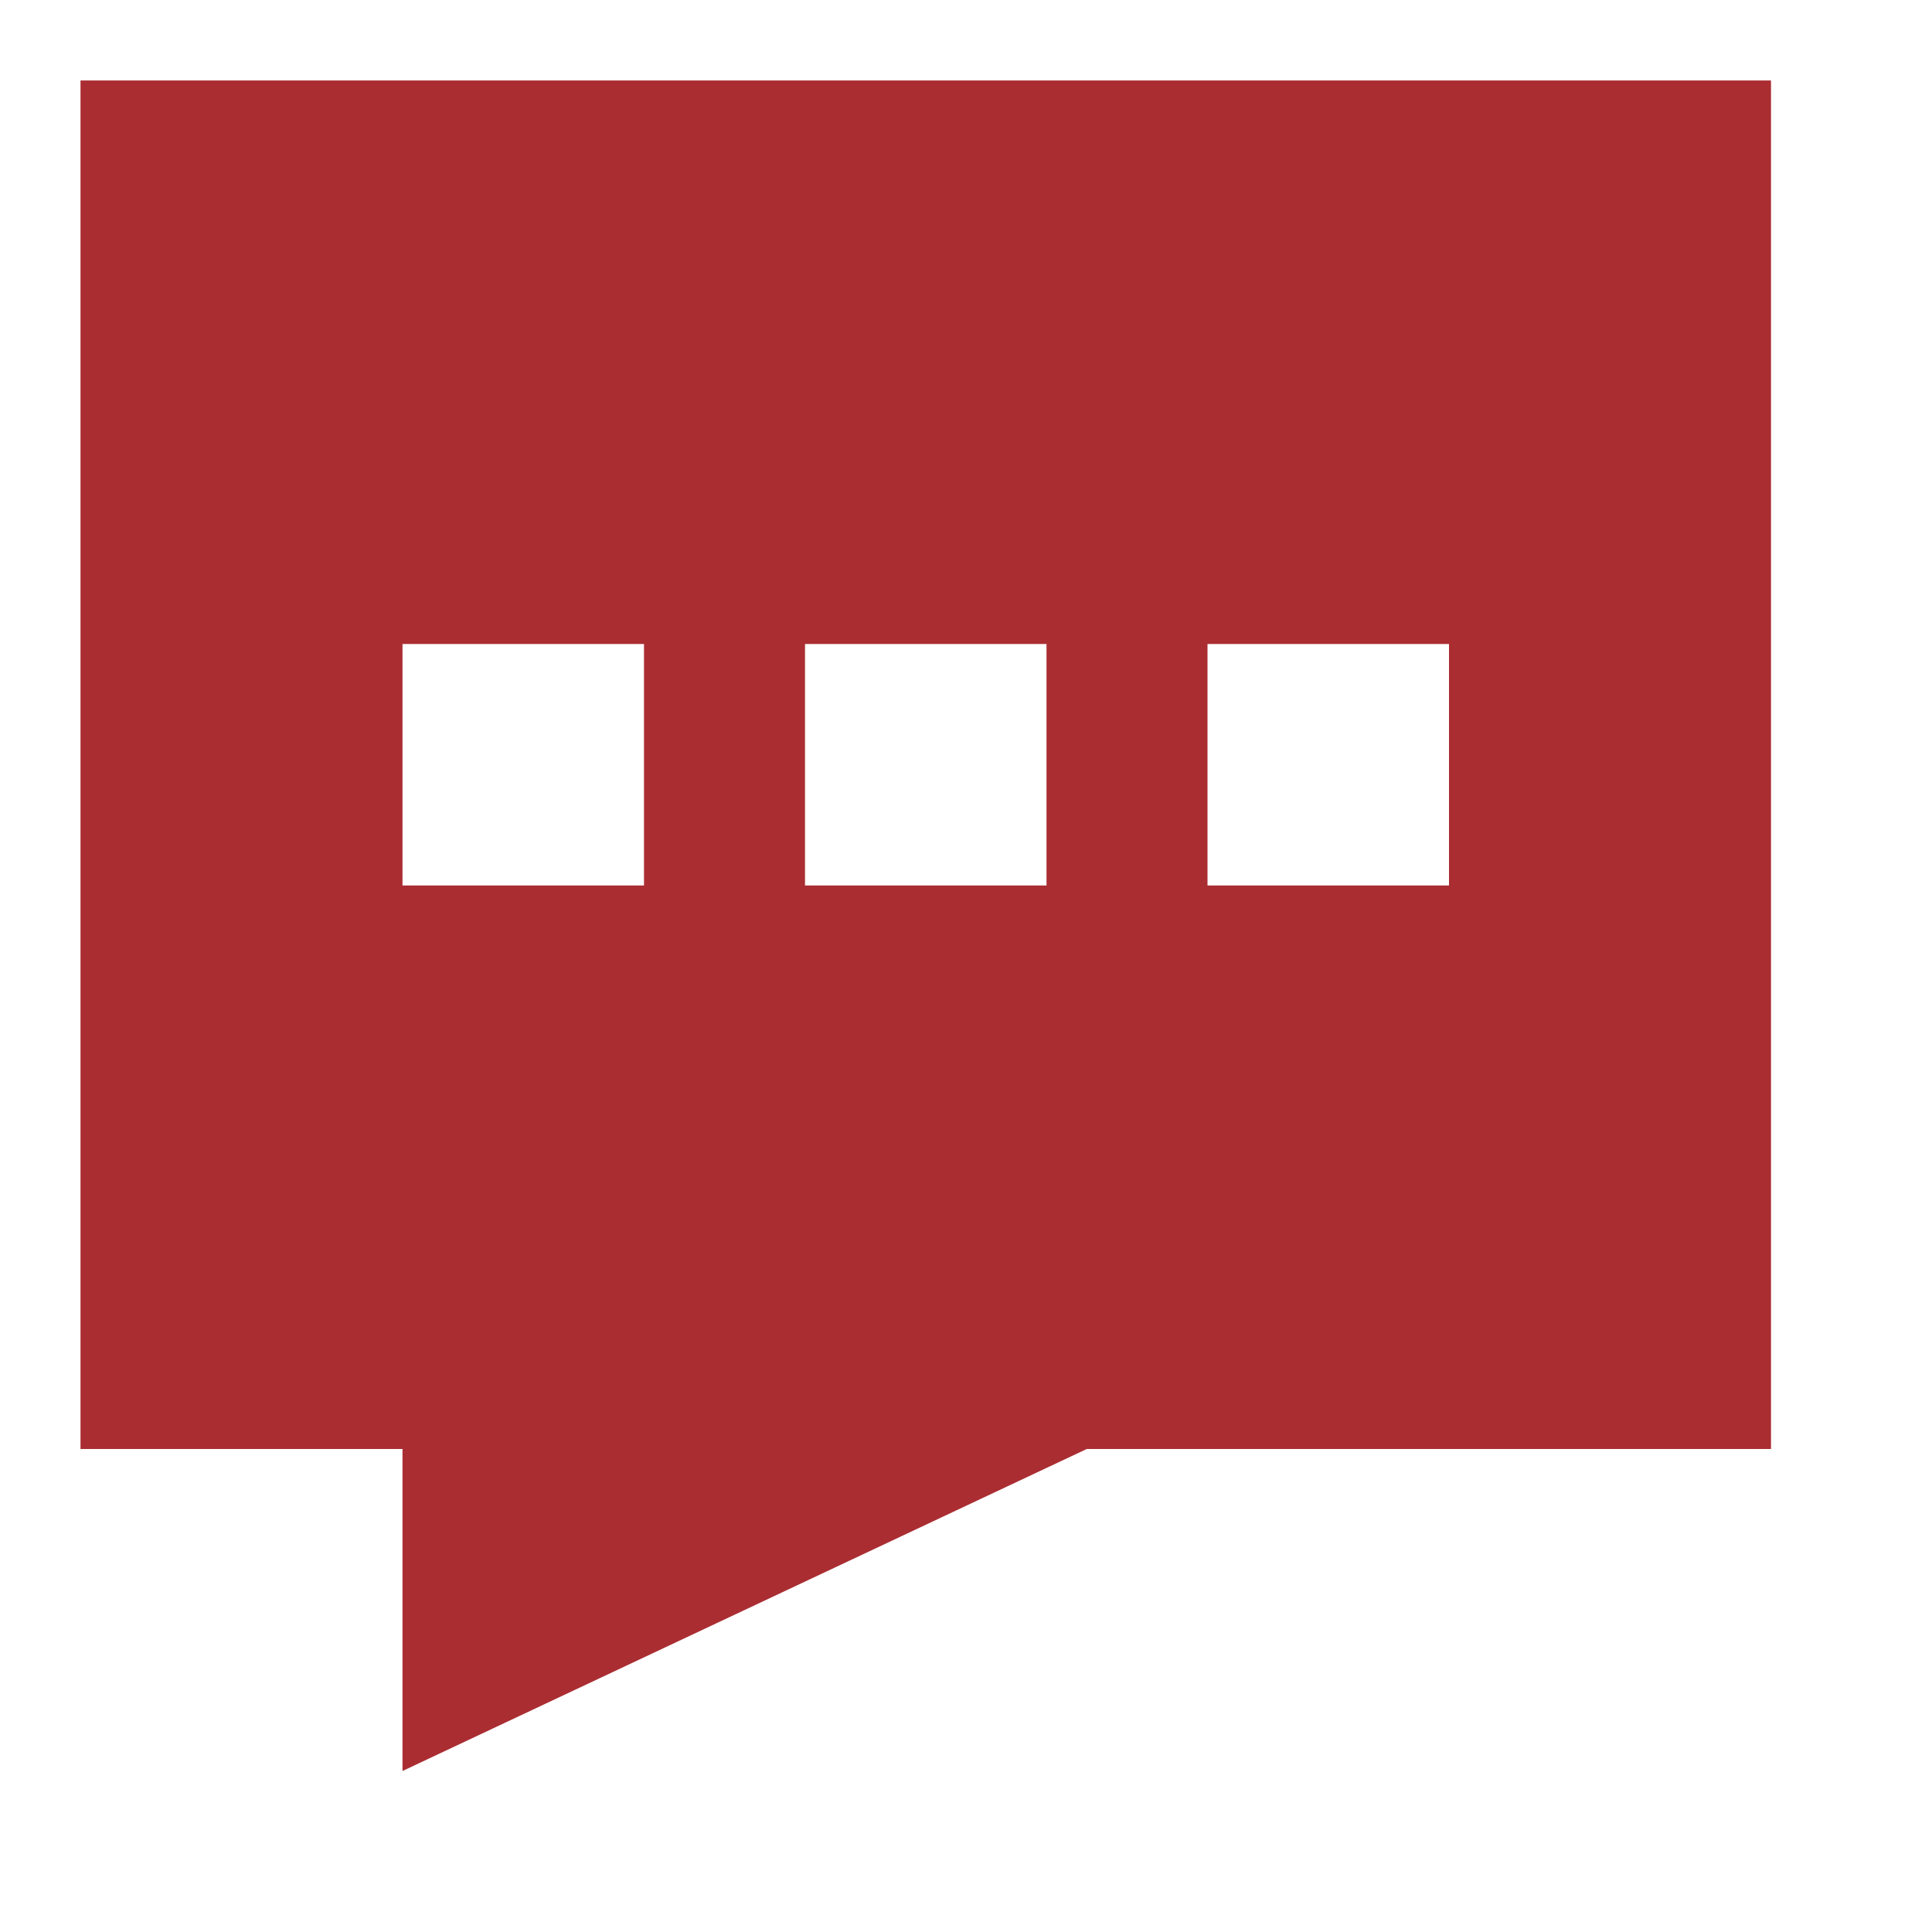 <?xml version="1.0" encoding="utf-8"?>
<!-- Generator: Adobe Illustrator 16.0.0, SVG Export Plug-In . SVG Version: 6.00 Build 0)  -->
<!DOCTYPE svg PUBLIC "-//W3C//DTD SVG 1.1//EN" "http://www.w3.org/Graphics/SVG/1.1/DTD/svg11.dtd">
<svg version="1.1" id="Filled_Icons" xmlns="http://www.w3.org/2000/svg" xmlns:xlink="http://www.w3.org/1999/xlink" x="0px"
	 y="0px" width="800px" height="800px" viewBox="0 0 800 800" enable-background="new 0 0 800 800" xml:space="preserve">
<g id="Contact-Us-Filled">
	<path fill="#AA2D32" d="M33.333,33.333V600h133.333v133.333L450,600h283.333V33.333H33.333z M266.667,366.666h-100v-100h100
		V366.666z M433.333,366.666h-100v-100h100V366.666z M600,366.666H500v-100h100V366.666z"/>
</g>
</svg>
